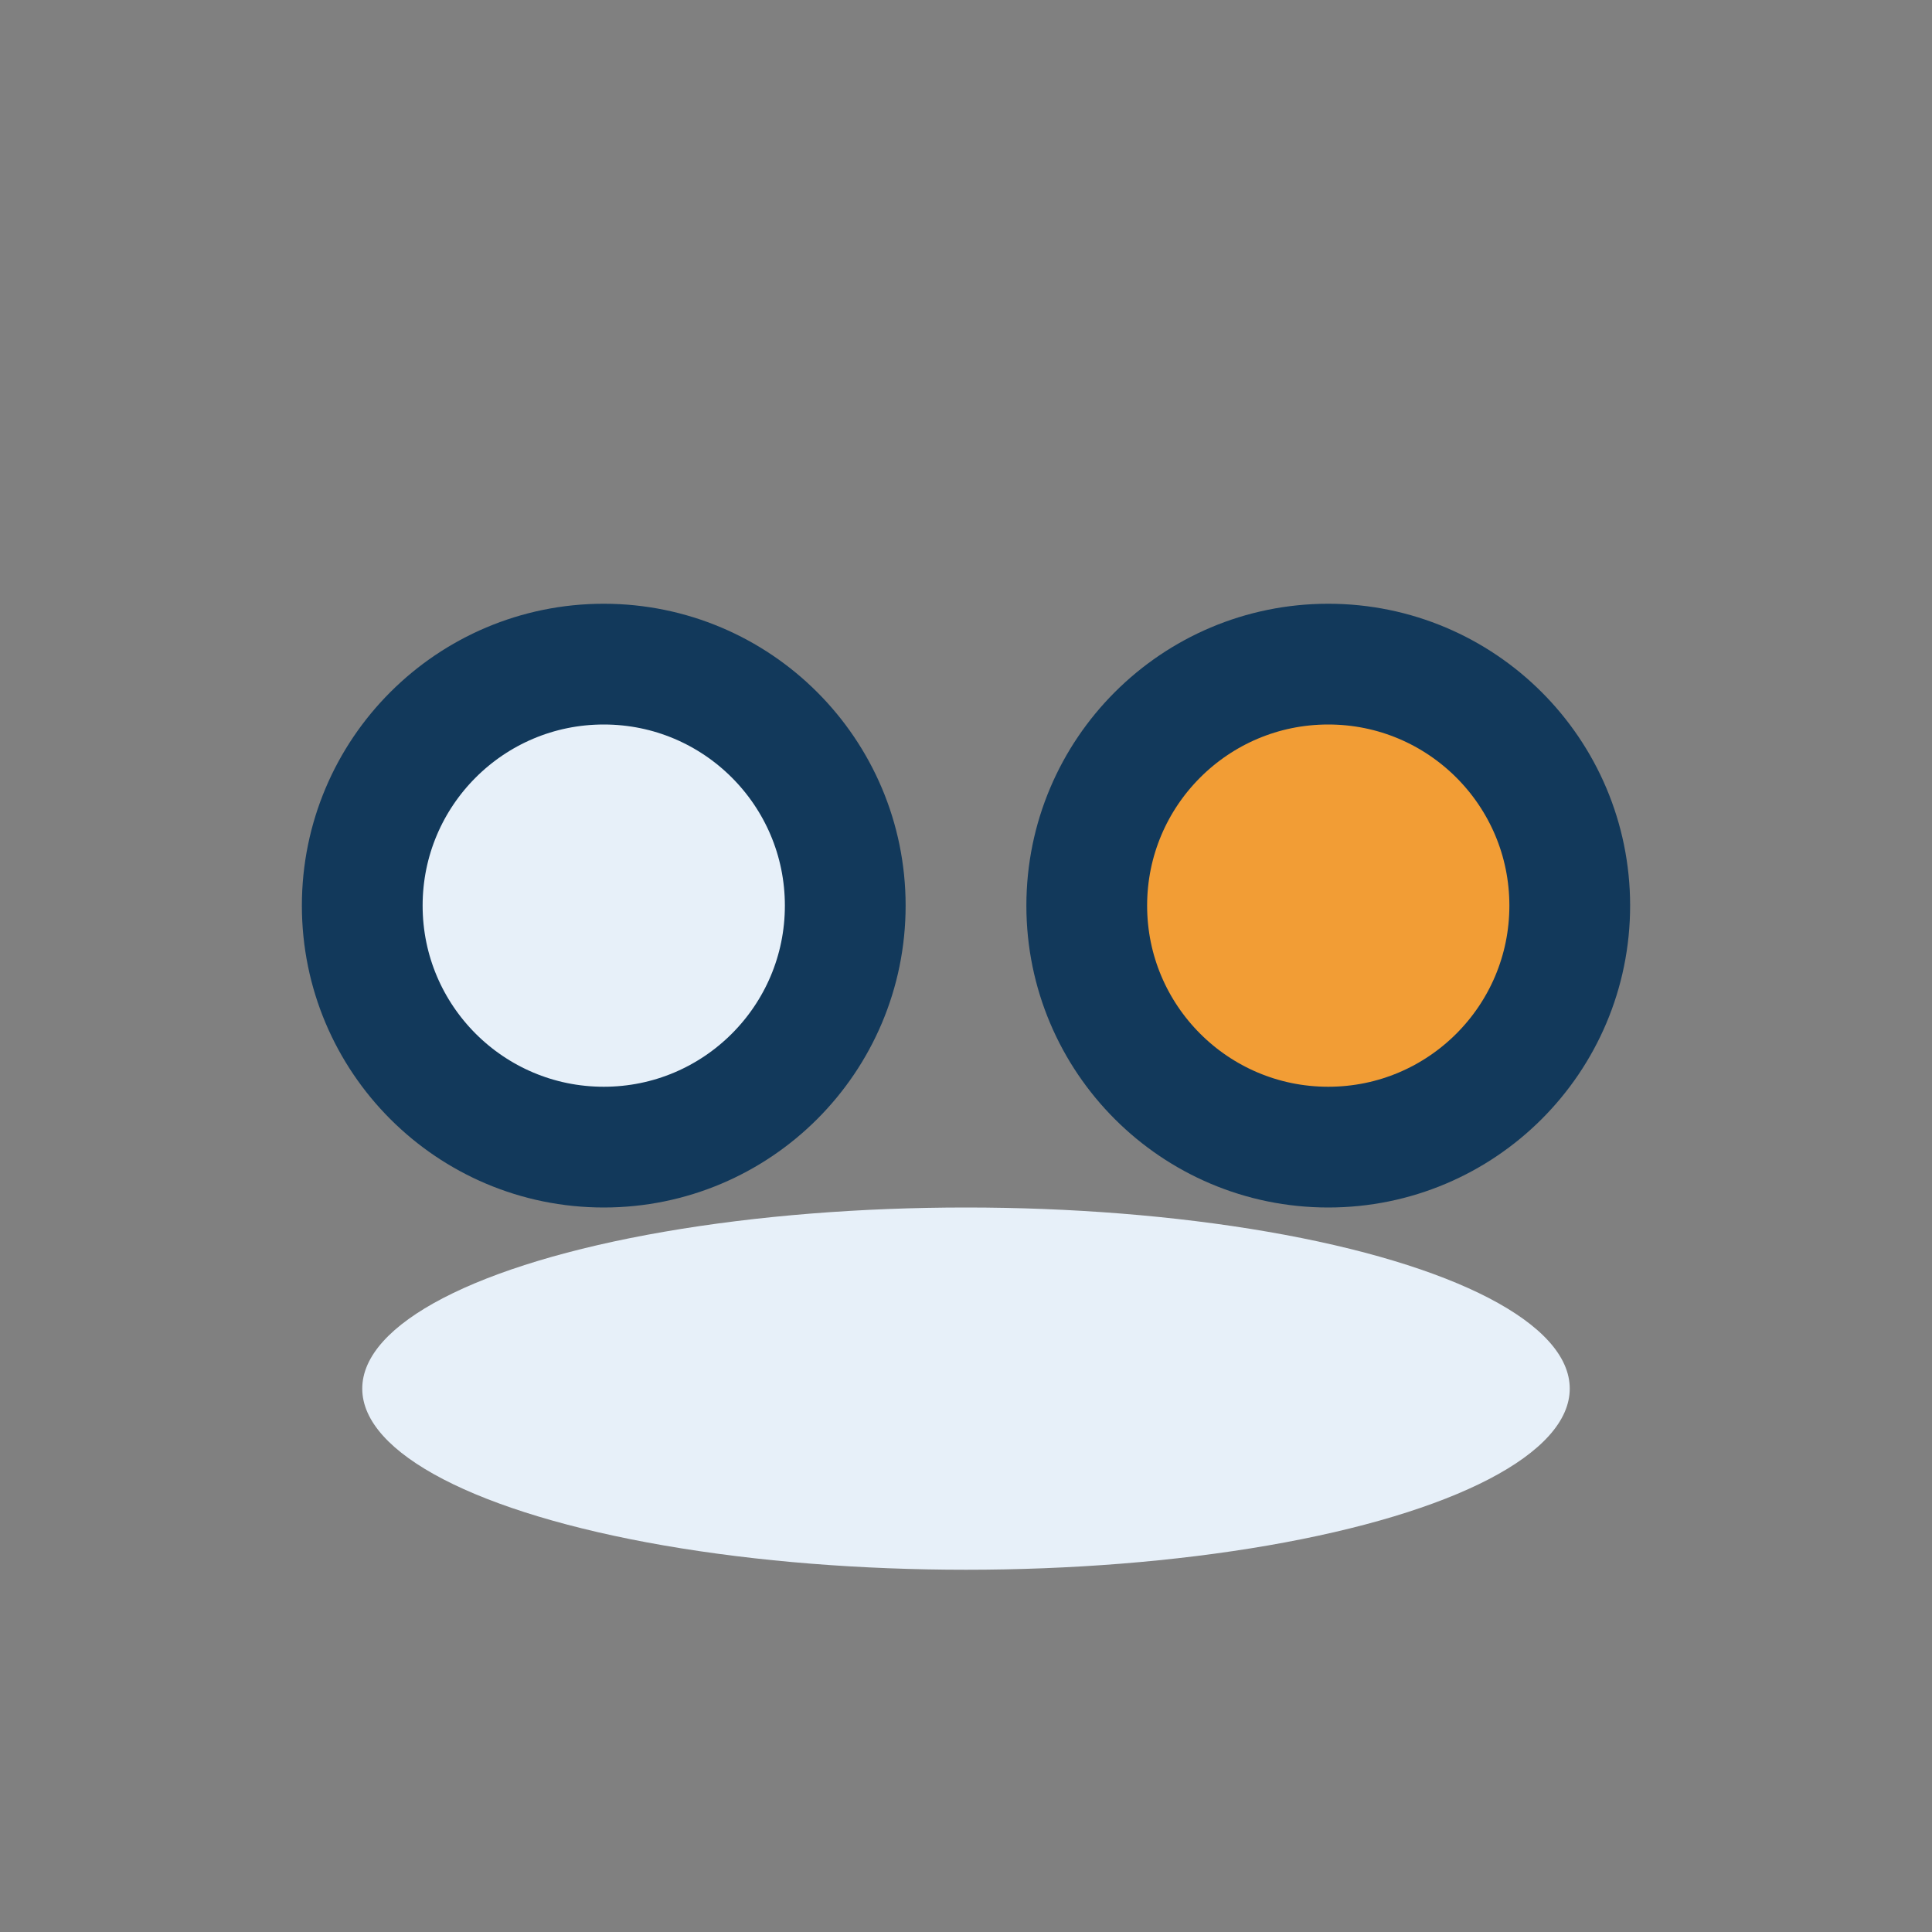 <?xml version="1.0" encoding="UTF-8"?>
<svg xmlns="http://www.w3.org/2000/svg" width="32" height="32" viewBox="0 0 32 32"><rect x="0" y="0" width="32" height="32" fill="#808080" stroke="none"/><circle cx="10" cy="15" r="4" fill="#E7F0F9" stroke="#12395B" stroke-width="2"/><circle cx="22" cy="15" r="4" fill="#F29D35" stroke="#12395B" stroke-width="2"/><ellipse cx="16" cy="23" rx="10" ry="3" fill="#E7F0F9" /></svg>